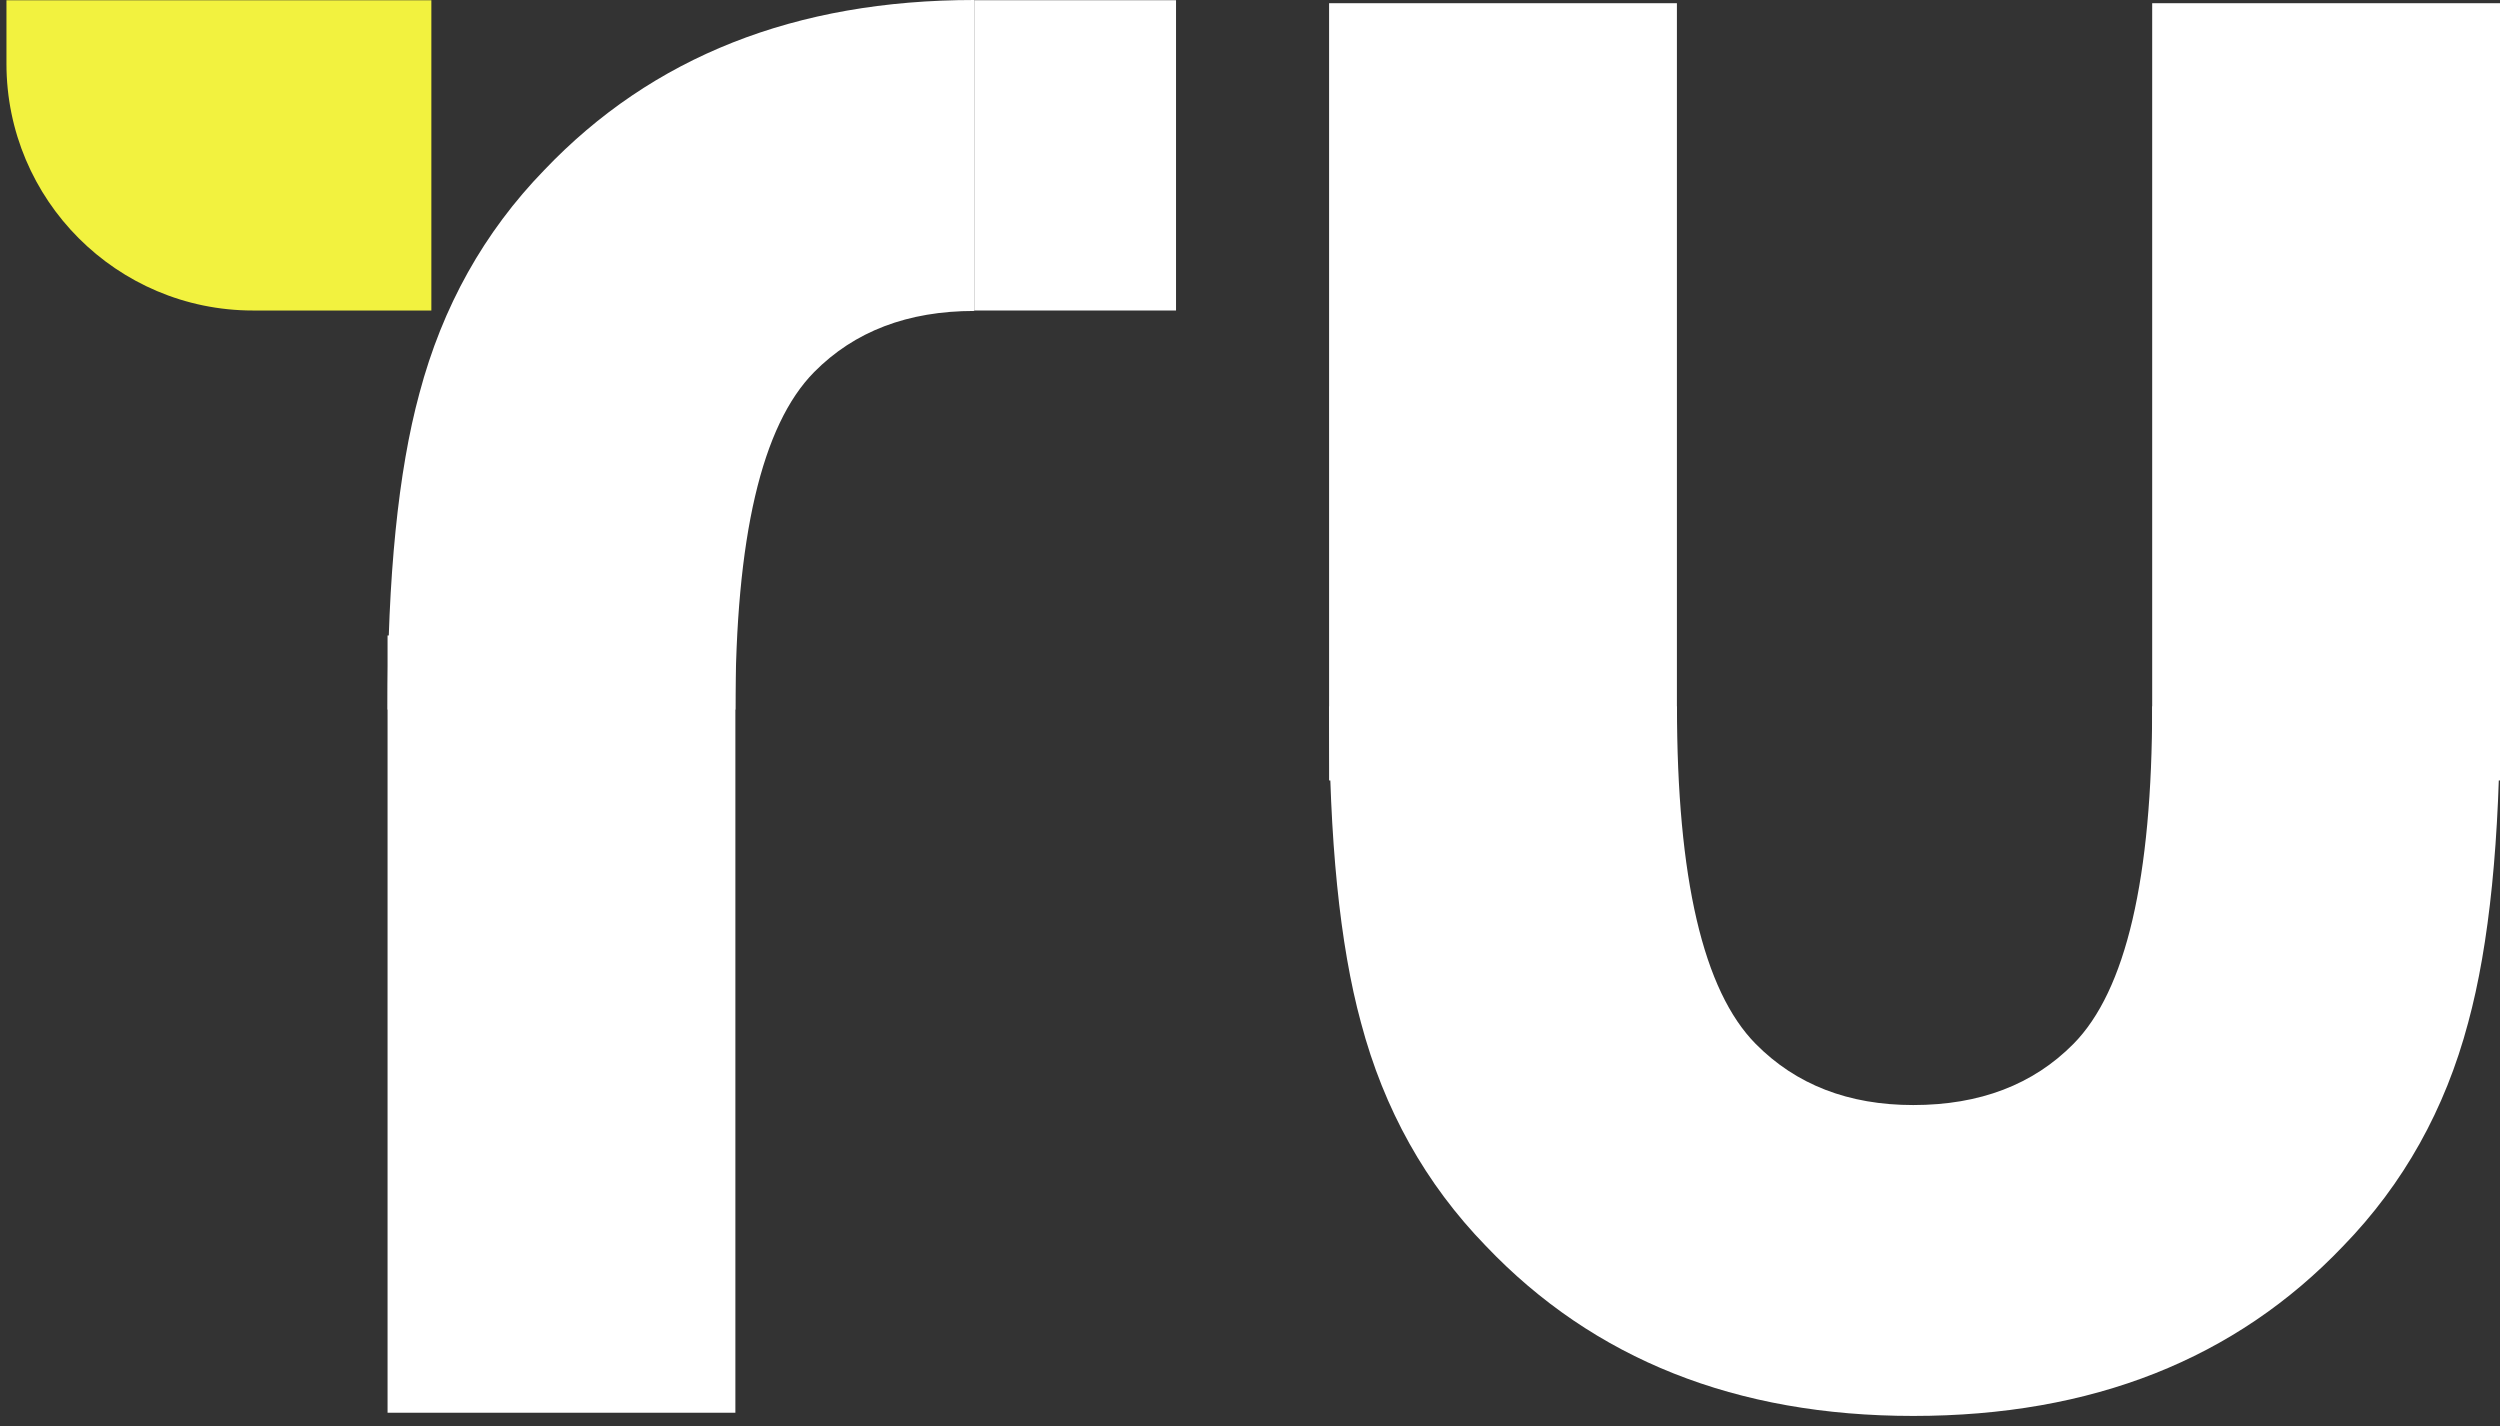 <svg width="163" height="93" viewBox="0 0 163 93" fill="none" xmlns="http://www.w3.org/2000/svg">
<rect x="0" y="0" width="163" height="93" fill="#333333" stroke="none"/>
<g clip-path="url(#clip0_206_1335)">
<path d="M163 46.055C163 54.719 162.306 61.591 160.925 66.674C159.422 72.337 156.71 77.189 152.787 81.231C145.745 88.625 136.399 92.319 124.744 92.319C113.204 92.319 103.911 88.625 96.873 81.231C92.95 77.189 90.235 72.337 88.735 66.674C87.351 61.591 86.66 54.716 86.66 46.055H109.338C109.338 57.261 111.049 64.597 114.473 68.064C117.098 70.72 120.522 72.049 124.744 72.049C129.081 72.049 132.562 70.72 135.187 68.064C138.611 64.597 140.322 57.261 140.322 46.055H163Z" fill="white"/>
<path d="M109.334 0.209H86.657V50.886H109.334V0.209Z" fill="white"/>
<path d="M163 0.209H140.323V50.886H163V0.209Z" fill="white"/>
<path d="M76.677 20.245V0.014L63.522 0.014V20.245H76.677Z" fill="white"/>
<path d="M63.526 0V20.274C59.189 20.274 55.708 21.602 53.083 24.259C49.659 27.725 47.947 35.061 47.947 46.267H25.27C25.27 37.603 25.964 30.731 27.345 25.648C28.848 19.986 31.56 15.133 35.483 11.091C42.525 3.693 51.871 0 63.526 0Z" fill="white"/>
<path d="M25.269 92.11H47.947L47.947 41.433H25.269L25.269 92.11Z" fill="white"/>
<path d="M28.125 0.014V20.245H16.495C7.624 20.245 0.421 13.035 0.421 4.154V0.018L28.125 0.018V0.014Z" fill="#F2F23F"/>
</g>
<defs>
<clipPath id="clip0_206_1335">
<rect width="162.583" height="92.319" fill="white" transform="translate(0.417)"/>
</clipPath>
</defs>
</svg>
